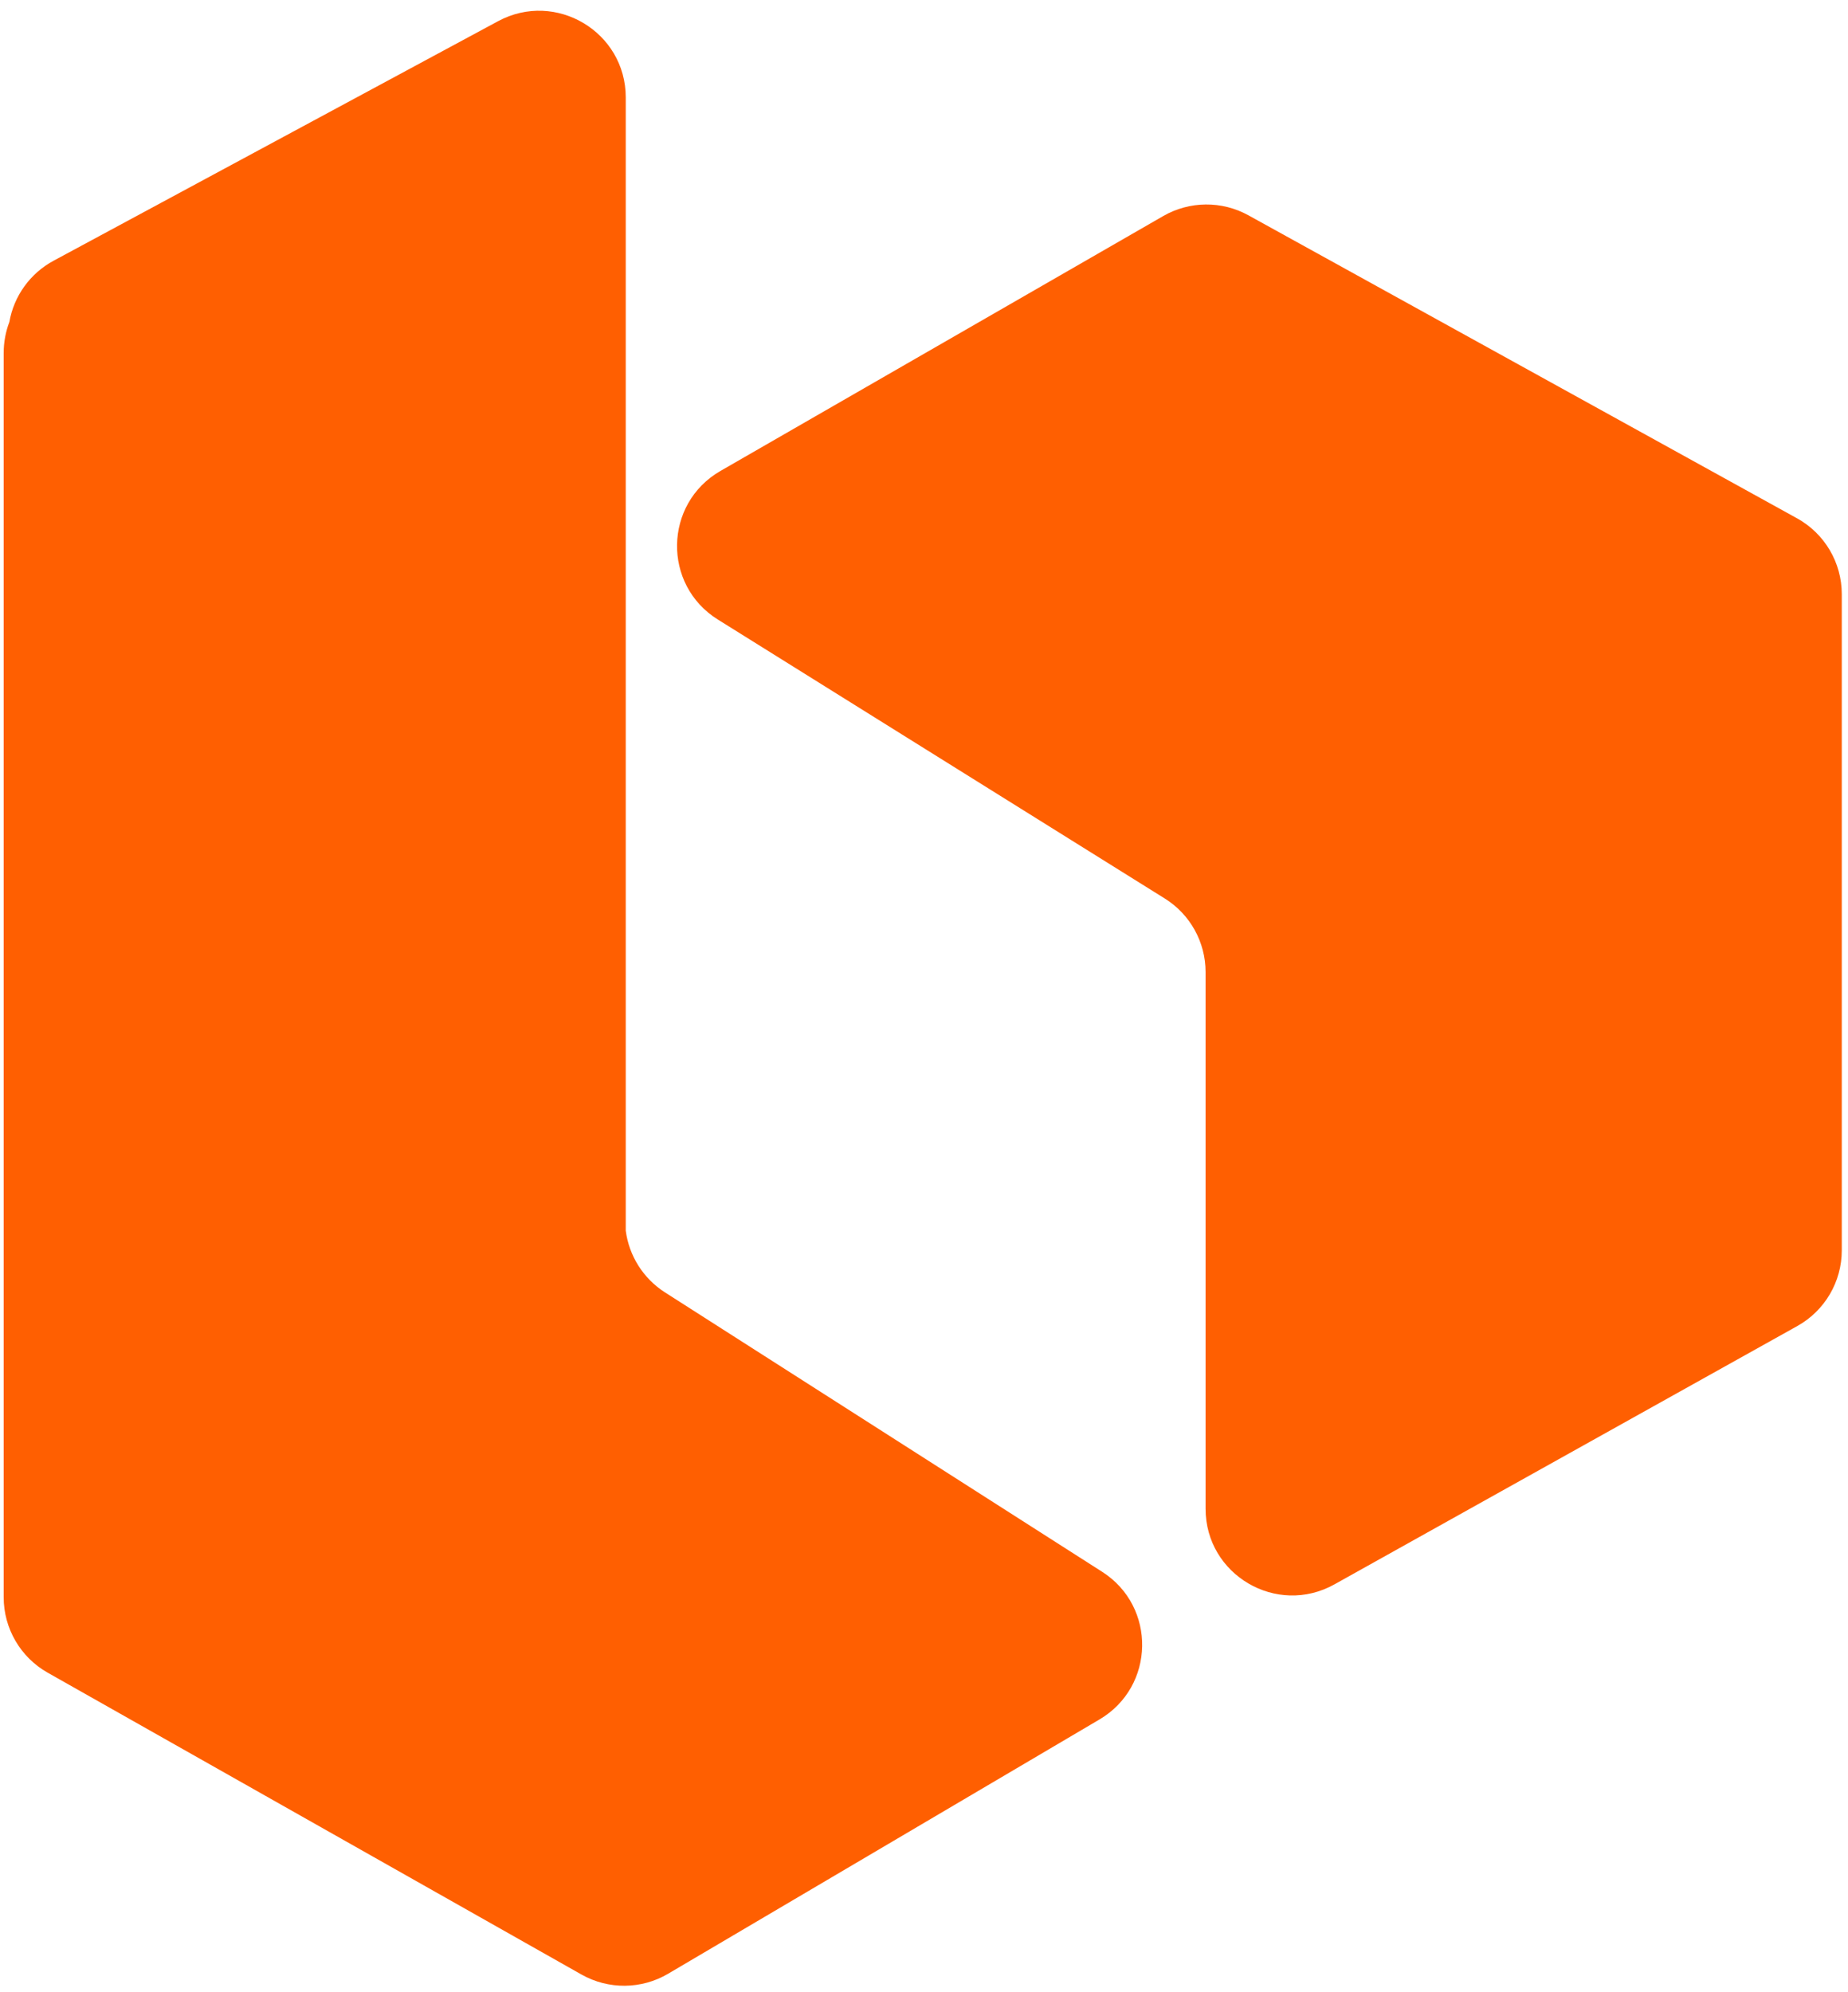 <svg xmlns="http://www.w3.org/2000/svg" version="1.1" xmlns:xlink="http://www.w3.org/1999/xlink" xmlns:svgjs="http://svgjs.dev/svgjs" width="128" height="138"><svg width="128" height="138" viewBox="0 0 128 138" fill="none" xmlns="http://www.w3.org/2000/svg">
<path d="M80.571 14.965L49.901 32.623C45.975 34.884 45.875 40.514 49.718 42.913L80.681 62.241C82.436 63.337 83.503 65.261 83.503 67.331V104.509C83.503 109.089 88.428 111.98 92.428 109.748L124.493 91.851C126.392 90.791 127.569 88.787 127.569 86.612V41.155C127.569 38.971 126.382 36.959 124.47 35.903L86.466 14.912C84.627 13.897 82.391 13.917 80.571 14.965Z" fill="#FF5F01"></path>
<path fill-rule="evenodd" clip-rule="evenodd" d="M3.711 18.061L34.495 1.47C38.493 -0.684 43.342 2.211 43.342 6.752L43.342 85.248C43.57 86.991 44.556 88.562 46.059 89.523L76.343 108.879C80.113 111.289 80.013 116.83 76.158 119.103L46.276 136.72C44.429 137.809 42.141 137.829 40.275 136.774L3.301 115.864C1.419 114.799 0.255 112.804 0.255 110.641L0.255 103.007L0.255 102.999V24.464C0.255 23.692 0.395 22.968 0.647 22.308C0.96 20.517 2.077 18.941 3.711 18.061Z" fill="#FF5F01"></path>
</svg><style>@media (prefers-color-scheme: light) { :root { filter: none; } }
@media (prefers-color-scheme: dark) { :root { filter: none; } }
</style></svg>